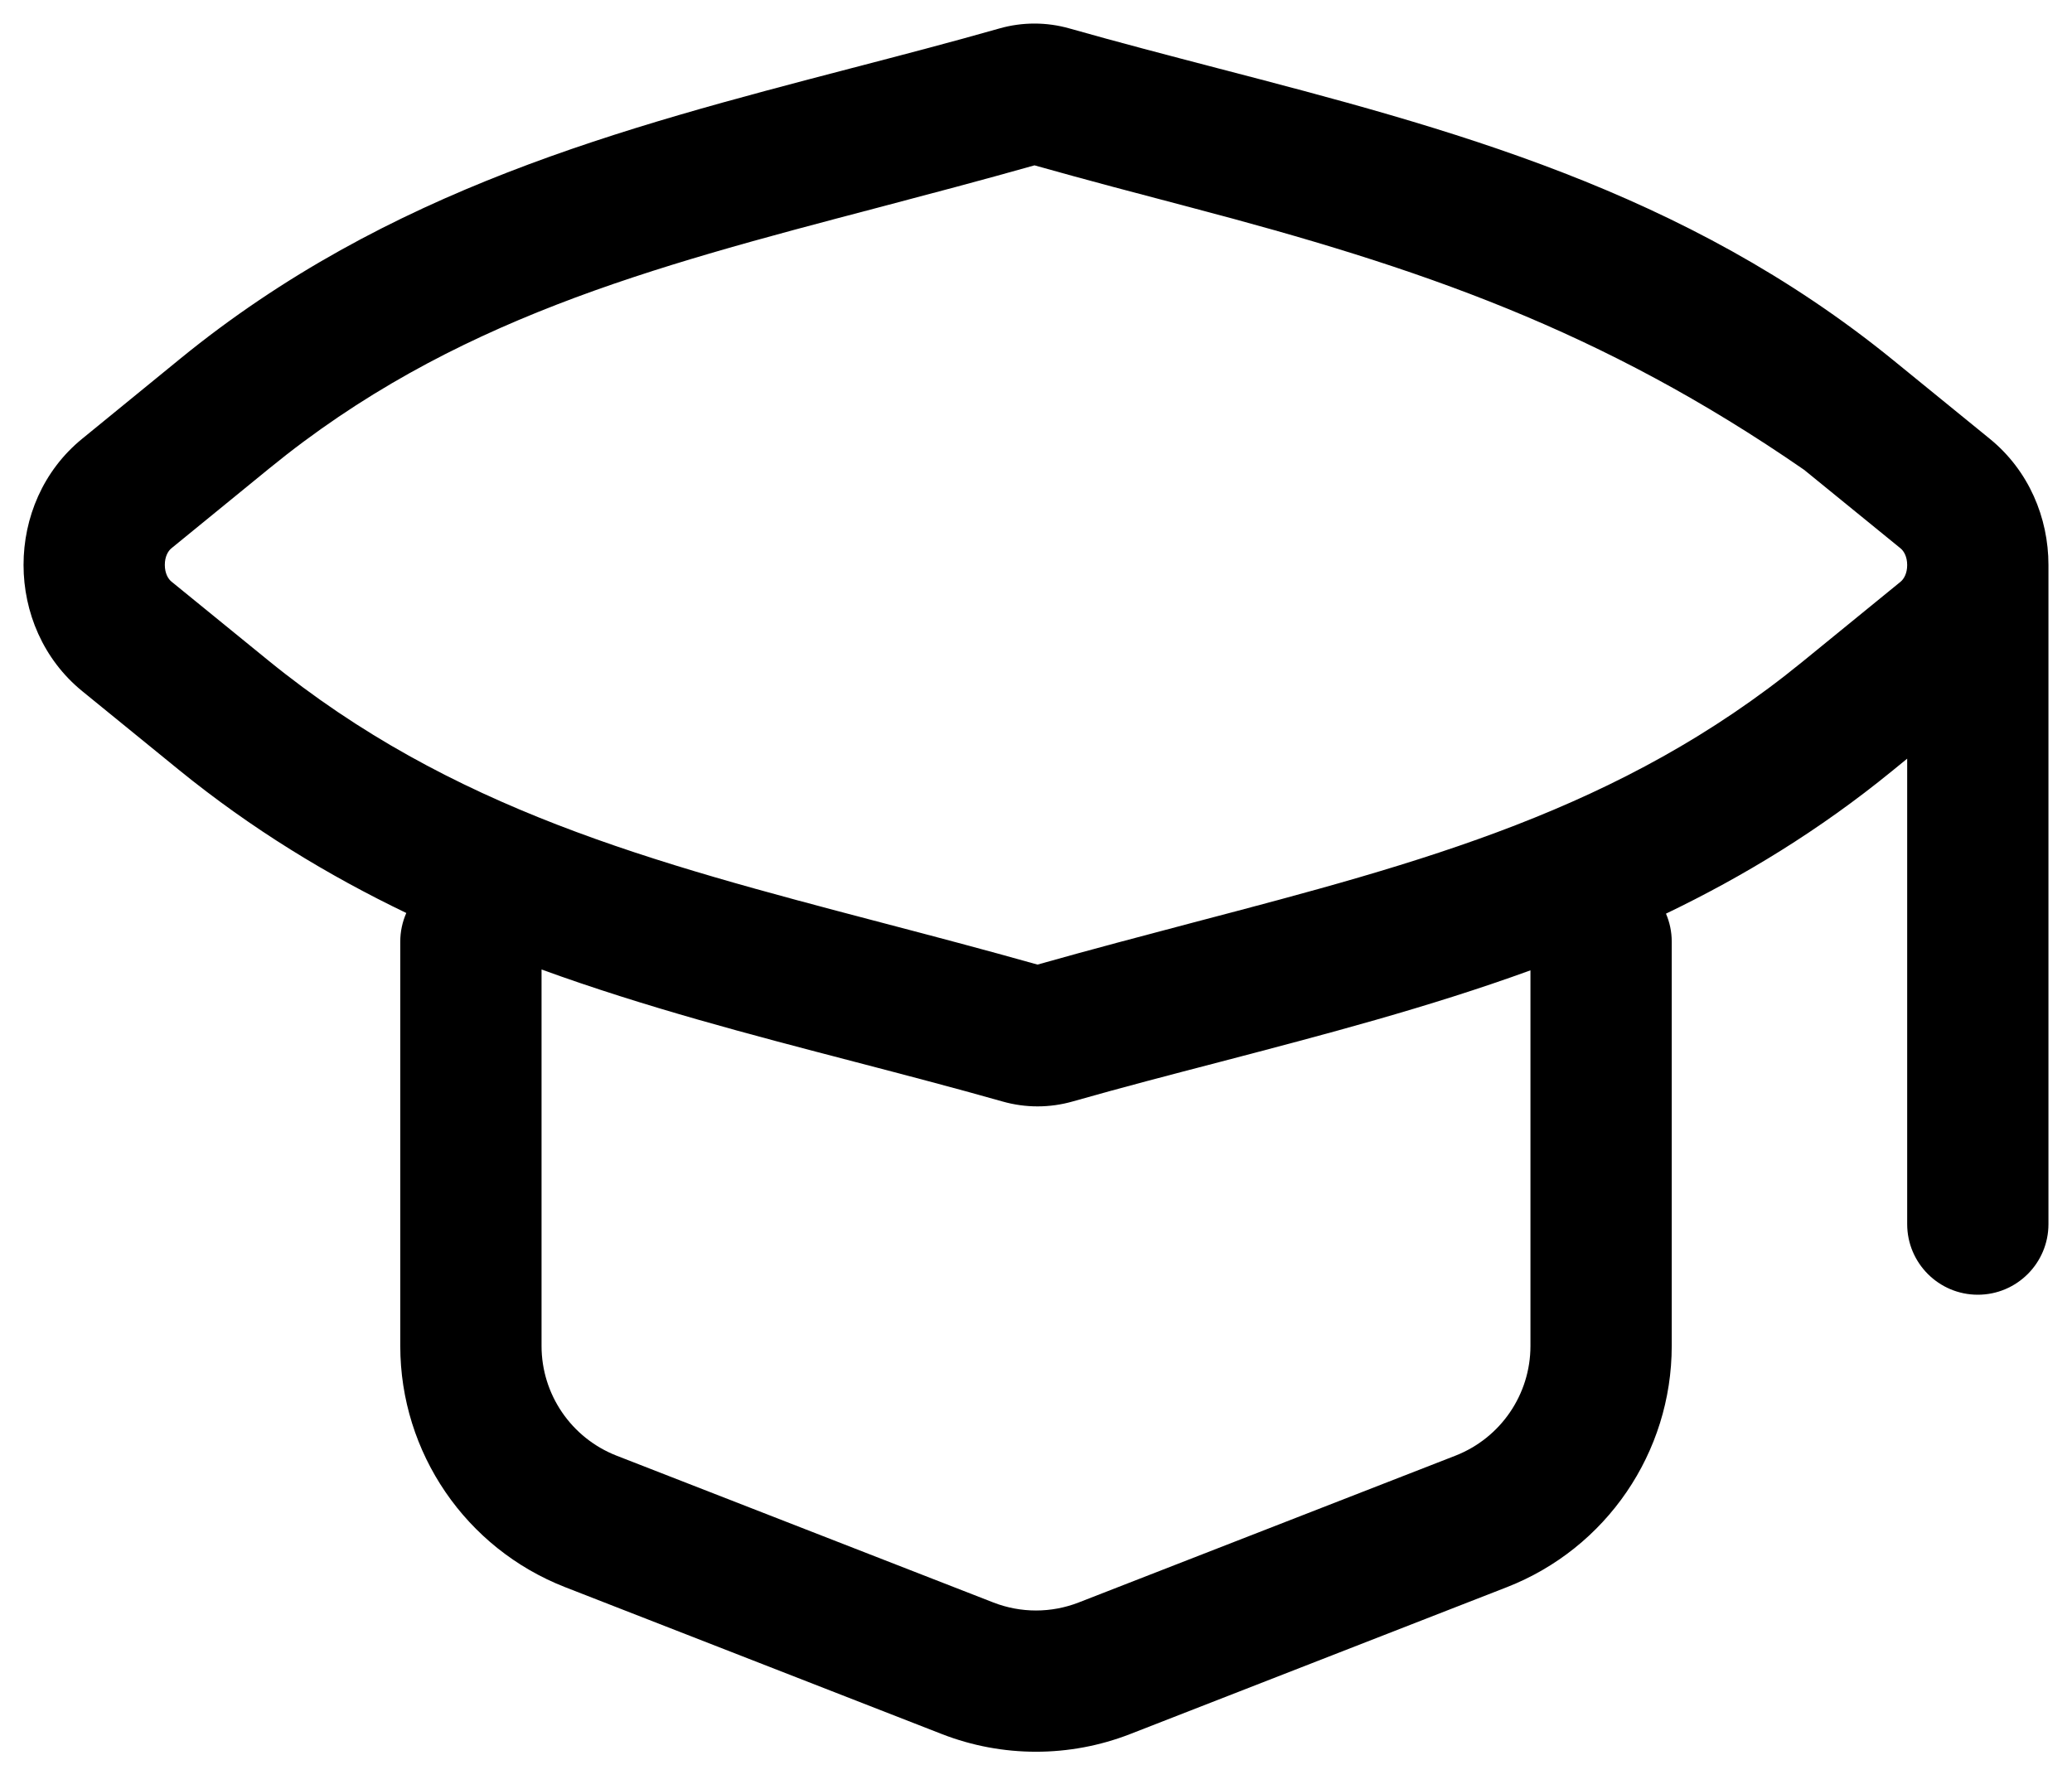 <svg width="22" height="19" viewBox="0 0 22 19" fill="none" xmlns="http://www.w3.org/2000/svg">
<path fill-rule="evenodd" clip-rule="evenodd" d="M10.612 0.302C10.855 0.233 11.112 0.233 11.355 0.302C11.873 0.449 12.395 0.585 12.919 0.722C15.38 1.363 17.879 2.015 20.103 3.826L21.127 4.66C21.542 4.998 21.75 5.499 21.75 6V13C21.75 13.414 21.414 13.75 21 13.75C20.586 13.75 20.25 13.414 20.25 13V8.057L20.087 8.19C19.317 8.818 18.513 9.307 17.689 9.703C17.728 9.794 17.75 9.894 17.75 10V14.294C17.75 15.427 17.055 16.444 15.999 16.856L11.999 18.416C11.357 18.666 10.643 18.666 10.001 18.416L6.001 16.856C4.945 16.444 4.25 15.427 4.25 14.294V10C4.25 9.892 4.273 9.789 4.314 9.696C3.484 9.297 2.674 8.806 1.897 8.174L0.873 7.34C0.043 6.663 0.042 5.337 0.872 4.66L1.913 3.81C4.12 2.009 6.602 1.361 9.045 0.723C9.57 0.586 10.093 0.45 10.612 0.302ZM20.25 6.001C20.25 5.911 20.214 5.851 20.179 5.823L19.155 4.989C17 3.5 15.079 2.843 12.64 2.202C12.104 2.061 11.552 1.916 10.984 1.756C10.414 1.917 9.86 2.063 9.322 2.205C6.902 2.841 4.793 3.396 2.861 4.973L1.821 5.822C1.786 5.85 1.75 5.909 1.75 5.999C1.75 6.089 1.786 6.149 1.821 6.177L2.845 7.011C4.793 8.598 6.921 9.157 9.36 9.798C9.897 9.939 10.448 10.084 11.016 10.244C11.586 10.083 12.14 9.937 12.678 9.795C15.098 9.159 17.207 8.604 19.139 7.027L20.18 6.178C20.214 6.15 20.25 6.091 20.25 6.001ZM12.956 11.277C14.055 10.989 15.163 10.7 16.25 10.305V14.294C16.25 14.809 15.934 15.271 15.454 15.459L11.454 17.018C11.162 17.132 10.838 17.132 10.546 17.018L6.546 15.459C6.066 15.271 5.75 14.809 5.75 14.294V10.296C6.849 10.696 7.969 10.988 9.081 11.278C9.605 11.415 10.127 11.551 10.645 11.698C10.888 11.767 11.145 11.767 11.388 11.698C11.907 11.55 12.43 11.414 12.956 11.277Z" fill="black"/>
</svg>
